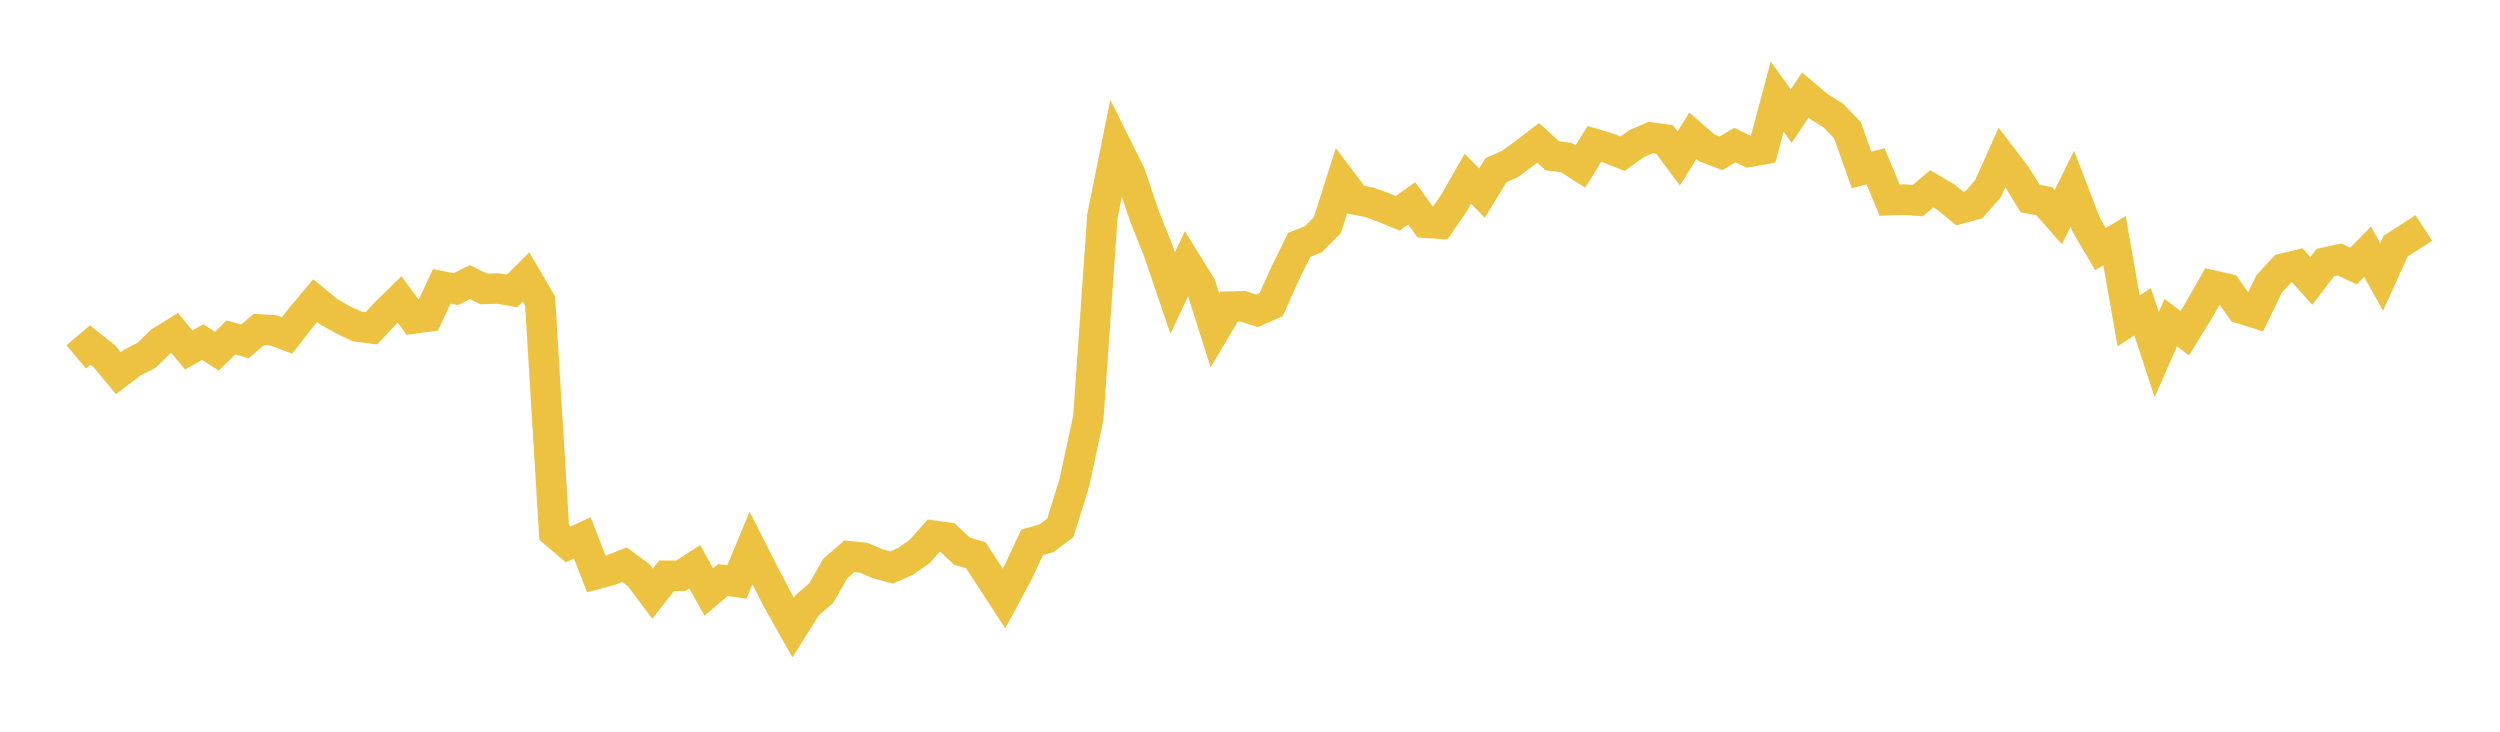 <svg width="164" height="48" xmlns="http://www.w3.org/2000/svg" xmlns:xlink="http://www.w3.org/1999/xlink"><path fill="none" stroke="rgb(237,194,64)" stroke-width="2" d="M5,23.409L5.922,22.636L6.844,23.367L7.766,24.479L8.689,23.778L9.611,23.309L10.533,22.413L11.455,21.841L12.377,22.96L13.299,22.44L14.222,23.041L15.144,22.142L16.066,22.395L16.988,21.609L17.91,21.666L18.832,22.01L19.754,20.817L20.677,19.72L21.599,20.474L22.521,20.992L23.443,21.42L24.365,21.542L25.287,20.543L26.21,19.638L27.132,20.894L28.054,20.77L28.976,18.785L29.898,18.97L30.82,18.507L31.743,18.956L32.665,18.927L33.587,19.082L34.509,18.171L35.431,19.754L36.353,34.929L37.275,35.711L38.198,35.283L39.12,37.657L40.042,37.412L40.964,37.042L41.886,37.722L42.808,38.948L43.731,37.77L44.653,37.779L45.575,37.178L46.497,38.841L47.419,38.052L48.341,38.175L49.263,35.953L50.186,37.773L51.108,39.537L52.03,41.168L52.952,39.699L53.874,38.907L54.796,37.288L55.719,36.492L56.641,36.587L57.563,36.977L58.485,37.228L59.407,36.826L60.329,36.177L61.251,35.143L62.174,35.273L63.096,36.155L64.018,36.426L64.94,37.854L65.862,39.264L66.784,37.548L67.707,35.579L68.629,35.32L69.551,34.641L70.473,31.681L71.395,27.405L72.317,14.185L73.24,9.606L74.162,11.463L75.084,14.198L76.006,16.517L76.928,19.226L77.85,17.261L78.772,18.752L79.695,21.668L80.617,20.116L81.539,20.093L82.461,20.389L83.383,19.988L84.305,17.937L85.228,16.066L86.15,15.694L87.072,14.773L87.994,11.863L88.916,13.093L89.838,13.275L90.76,13.607L91.683,13.997L92.605,13.341L93.527,14.612L94.449,14.673L95.371,13.334L96.293,11.731L97.216,12.67L98.138,11.162L99.06,10.756L99.982,10.072L100.904,9.37L101.826,10.217L102.749,10.338L103.671,10.924L104.593,9.441L105.515,9.716L106.437,10.084L107.359,9.422L108.281,9.022L109.204,9.152L110.126,10.396L111.048,8.906L111.97,9.706L112.892,10.055L113.814,9.517L114.737,9.962L115.659,9.798L116.581,6.334L117.503,7.616L118.425,6.238L119.347,7.008L120.269,7.583L121.192,8.538L122.114,11.149L123.036,10.909L123.958,13.128L124.88,13.093L125.802,13.164L126.725,12.385L127.647,12.933L128.569,13.686L129.491,13.432L130.413,12.378L131.335,10.322L132.257,11.532L133.18,13.028L134.102,13.195L135.024,14.245L135.946,12.379L136.868,14.774L137.79,16.343L138.713,15.783L139.635,21.054L140.557,20.451L141.479,23.261L142.401,21.166L143.323,21.856L144.246,20.356L145.168,18.735L146.09,18.945L147.012,20.237L147.934,20.529L148.856,18.619L149.778,17.621L150.701,17.401L151.623,18.43L152.545,17.223L153.467,17.022L154.389,17.45L155.311,16.515L156.234,18.167L157.156,16.142L158.078,15.553L159,14.951"></path></svg>